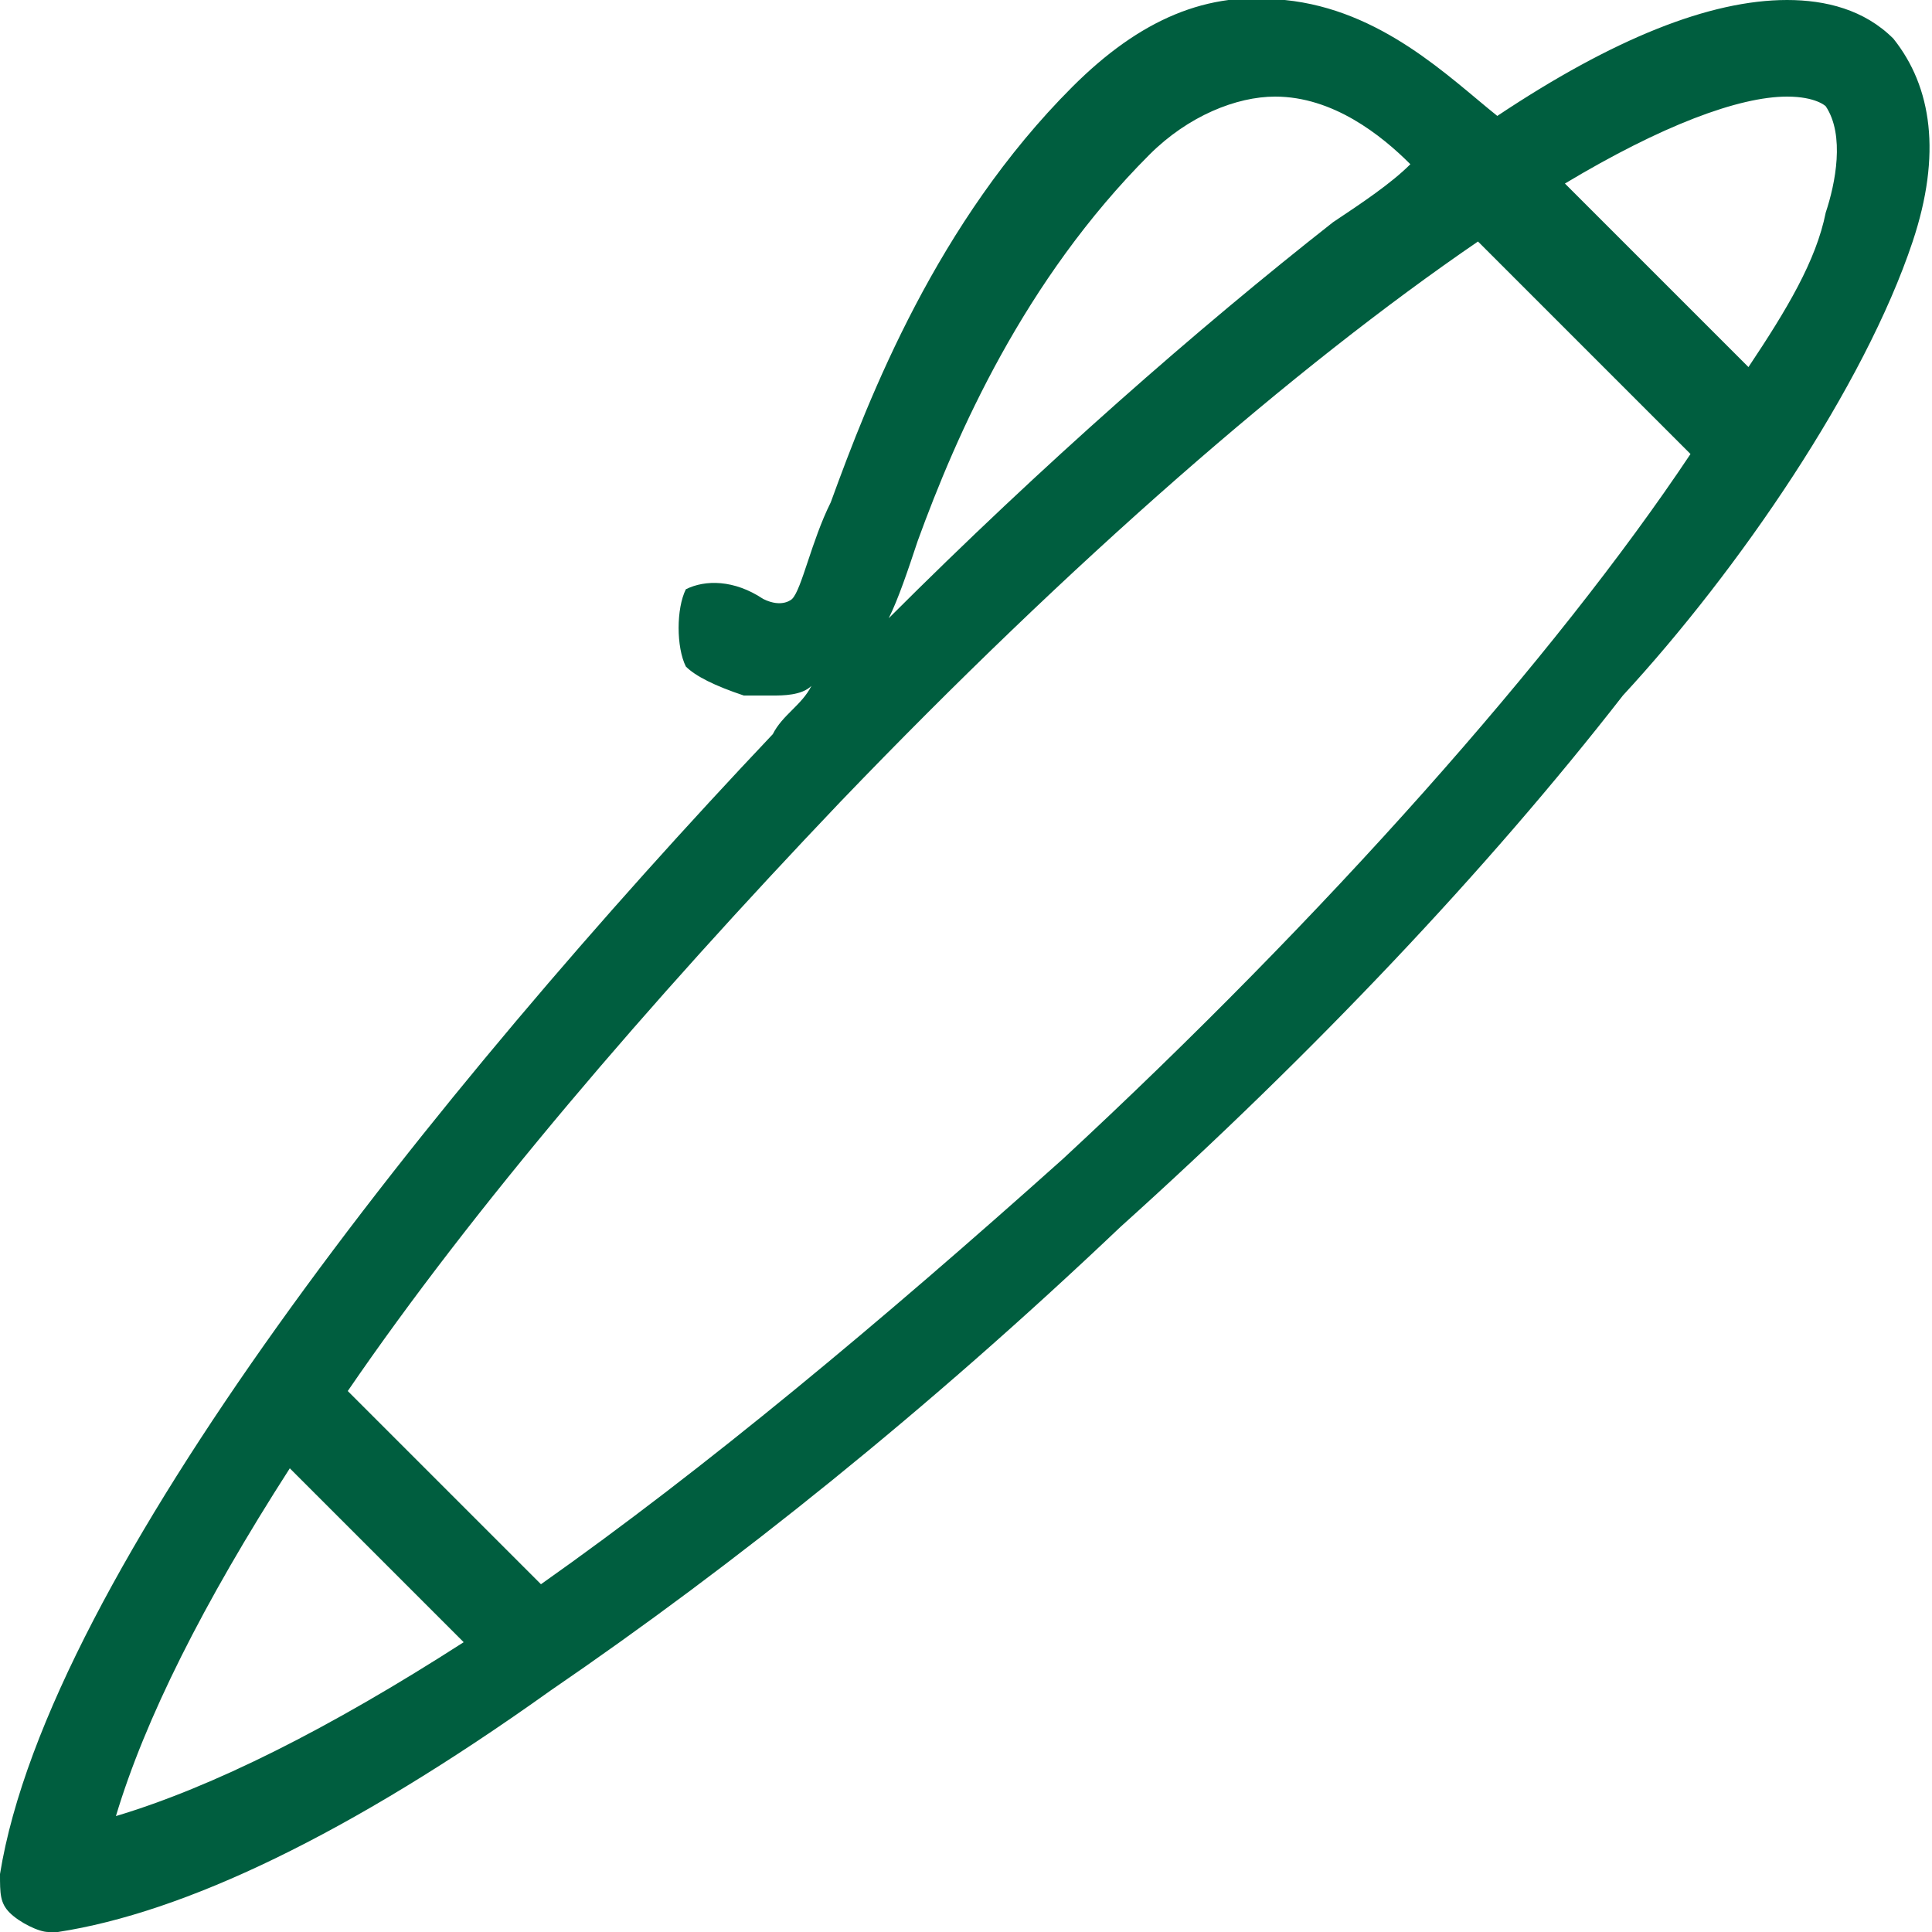 <?xml version="1.0" encoding="UTF-8"?>
<!-- Generator: Adobe Illustrator 26.2.1, SVG Export Plug-In . SVG Version: 6.00 Build 0)  -->
<svg xmlns="http://www.w3.org/2000/svg" xmlns:xlink="http://www.w3.org/1999/xlink" version="1.1" id="Ebene_1" x="0px" y="0px" viewBox="0 0 20 20" style="enable-background:new 0 0 20 20;" xml:space="preserve">
<style type="text/css">
	.st0{fill:#005E3F;}
</style>
<path class="st0" d="M19.6,0.4C19.3,0.1,18.9,0,18.5,0c-0.8,0-1.8,0.4-3,1.2C15,0.8,14.3,0.1,13.3,0c-0.8-0.1-1.5,0.2-2.2,0.9  C9.7,2.3,9,4.1,8.6,5.2c-0.2,0.4-0.3,0.9-0.4,1c0,0-0.1,0.1-0.3,0C7.6,6,7.3,6,7.1,6.1C7,6.3,7,6.7,7.1,6.9C7.2,7,7.4,7.1,7.7,7.2  c0.1,0,0.2,0,0.3,0s0.3,0,0.4-0.1C8.3,7.3,8.1,7.4,8,7.6c-3.5,3.7-7.5,8.7-8,11.8c0,0.2,0,0.3,0.1,0.4S0.4,20,0.5,20h0.1  c1.3-0.2,3-1,5.1-2.5c1.9-1.3,3.9-2.9,5.9-4.8c2-1.8,3.8-3.7,5.2-5.5c1.2-1.3,2.5-3.2,3-4.7C20.1,1.6,20,0.9,19.6,0.4L19.6,0.4z   M11.9,1.6C12.3,1.2,12.8,1,13.2,1c0.6,0,1.1,0.4,1.4,0.7c-0.2,0.2-0.5,0.4-0.8,0.6c-1.4,1.1-3,2.5-4.6,4.1c0.1-0.2,0.2-0.5,0.3-0.8  C9.9,4.5,10.6,2.9,11.9,1.6z M3,15.2L4.8,17c-1.4,0.9-2.6,1.5-3.6,1.8C1.5,17.8,2.1,16.6,3,15.2z M11,12c-1.9,1.7-3.7,3.2-5.4,4.4  l-2-2c1.3-1.9,3.1-4,5.1-6.1c2.4-2.5,4.7-4.5,6.6-5.8l2.2,2.2C16.1,6.8,13.7,9.5,11,12z M18.9,2.2c-0.1,0.5-0.4,1-0.8,1.6l-1.9-1.9  C17.2,1.3,18,1,18.5,1c0.3,0,0.4,0.1,0.4,0.1C19.1,1.4,19,1.9,18.9,2.2L18.9,2.2z"></path>
</svg>
